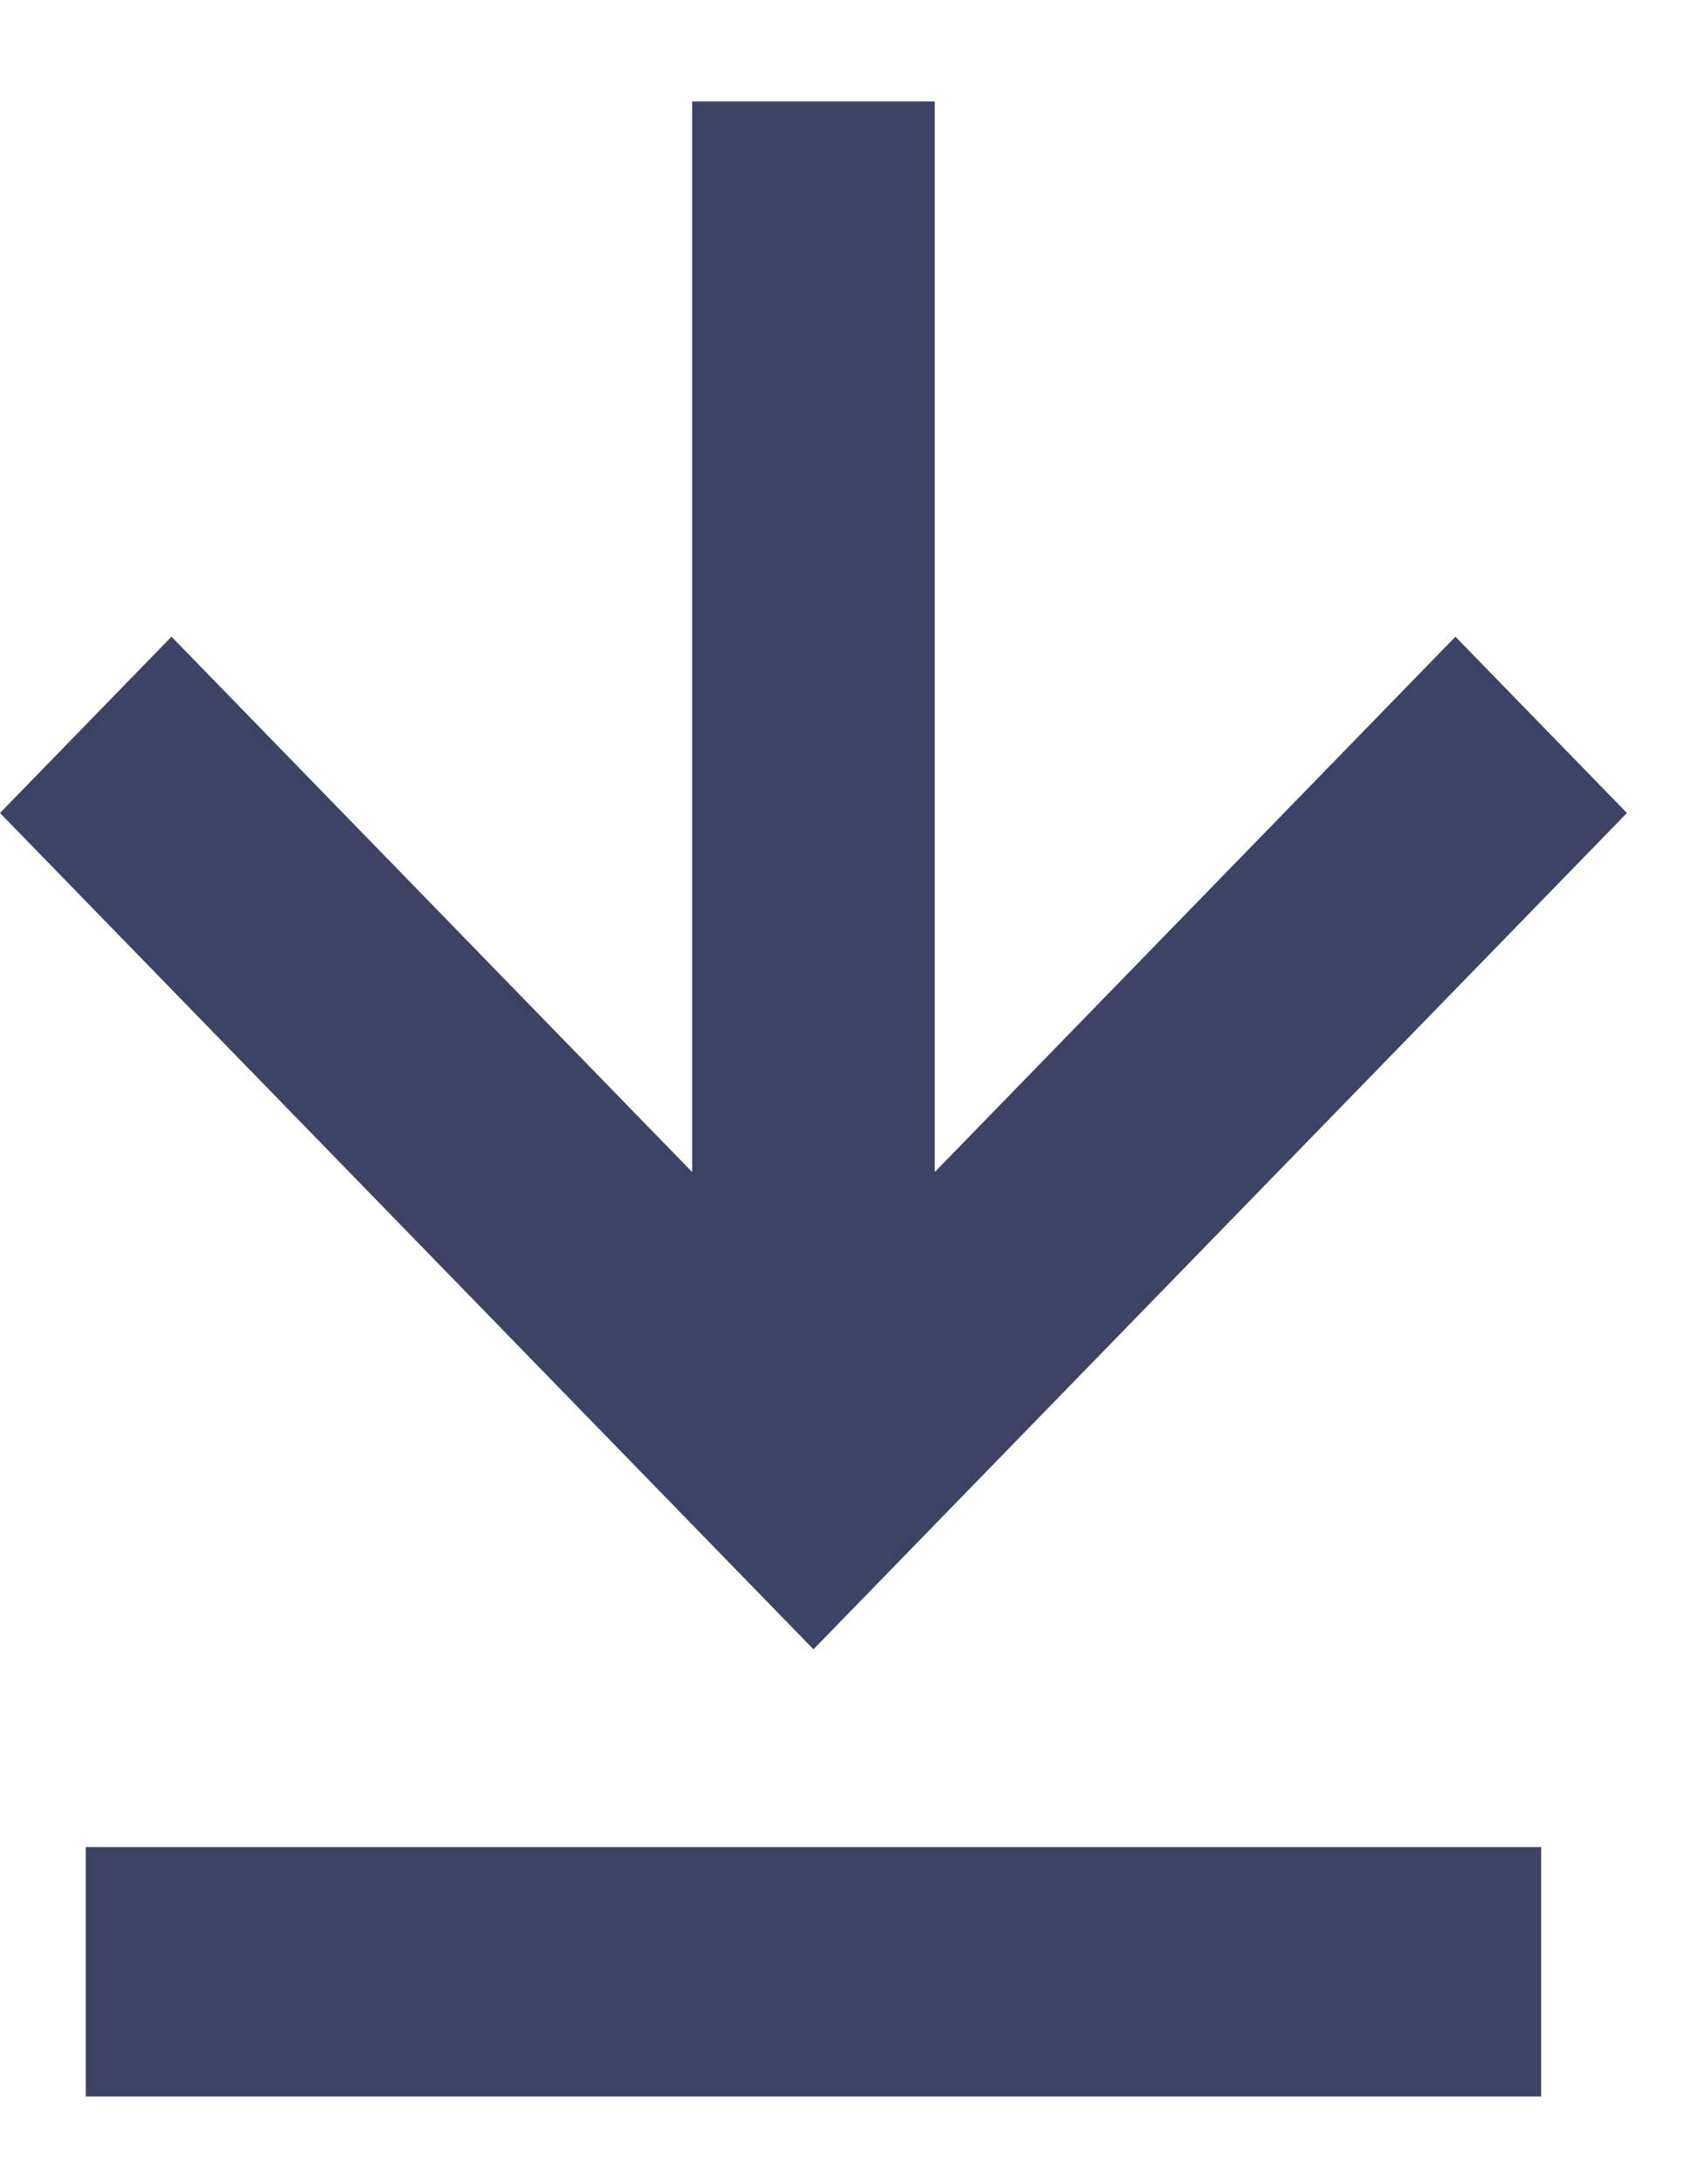 <svg xmlns="http://www.w3.org/2000/svg" width="14" height="18" viewBox="0 0 14 18" fill="none"><path d="M0.707 15.222H12.707V17.277H0.707V15.222ZM5.707 0.836V9.659L1.414 5.247L0 6.7L6.707 13.592L13.414 6.7L12 5.247L7.707 9.659V0.836H5.707Z" fill="#3E4265"></path></svg>